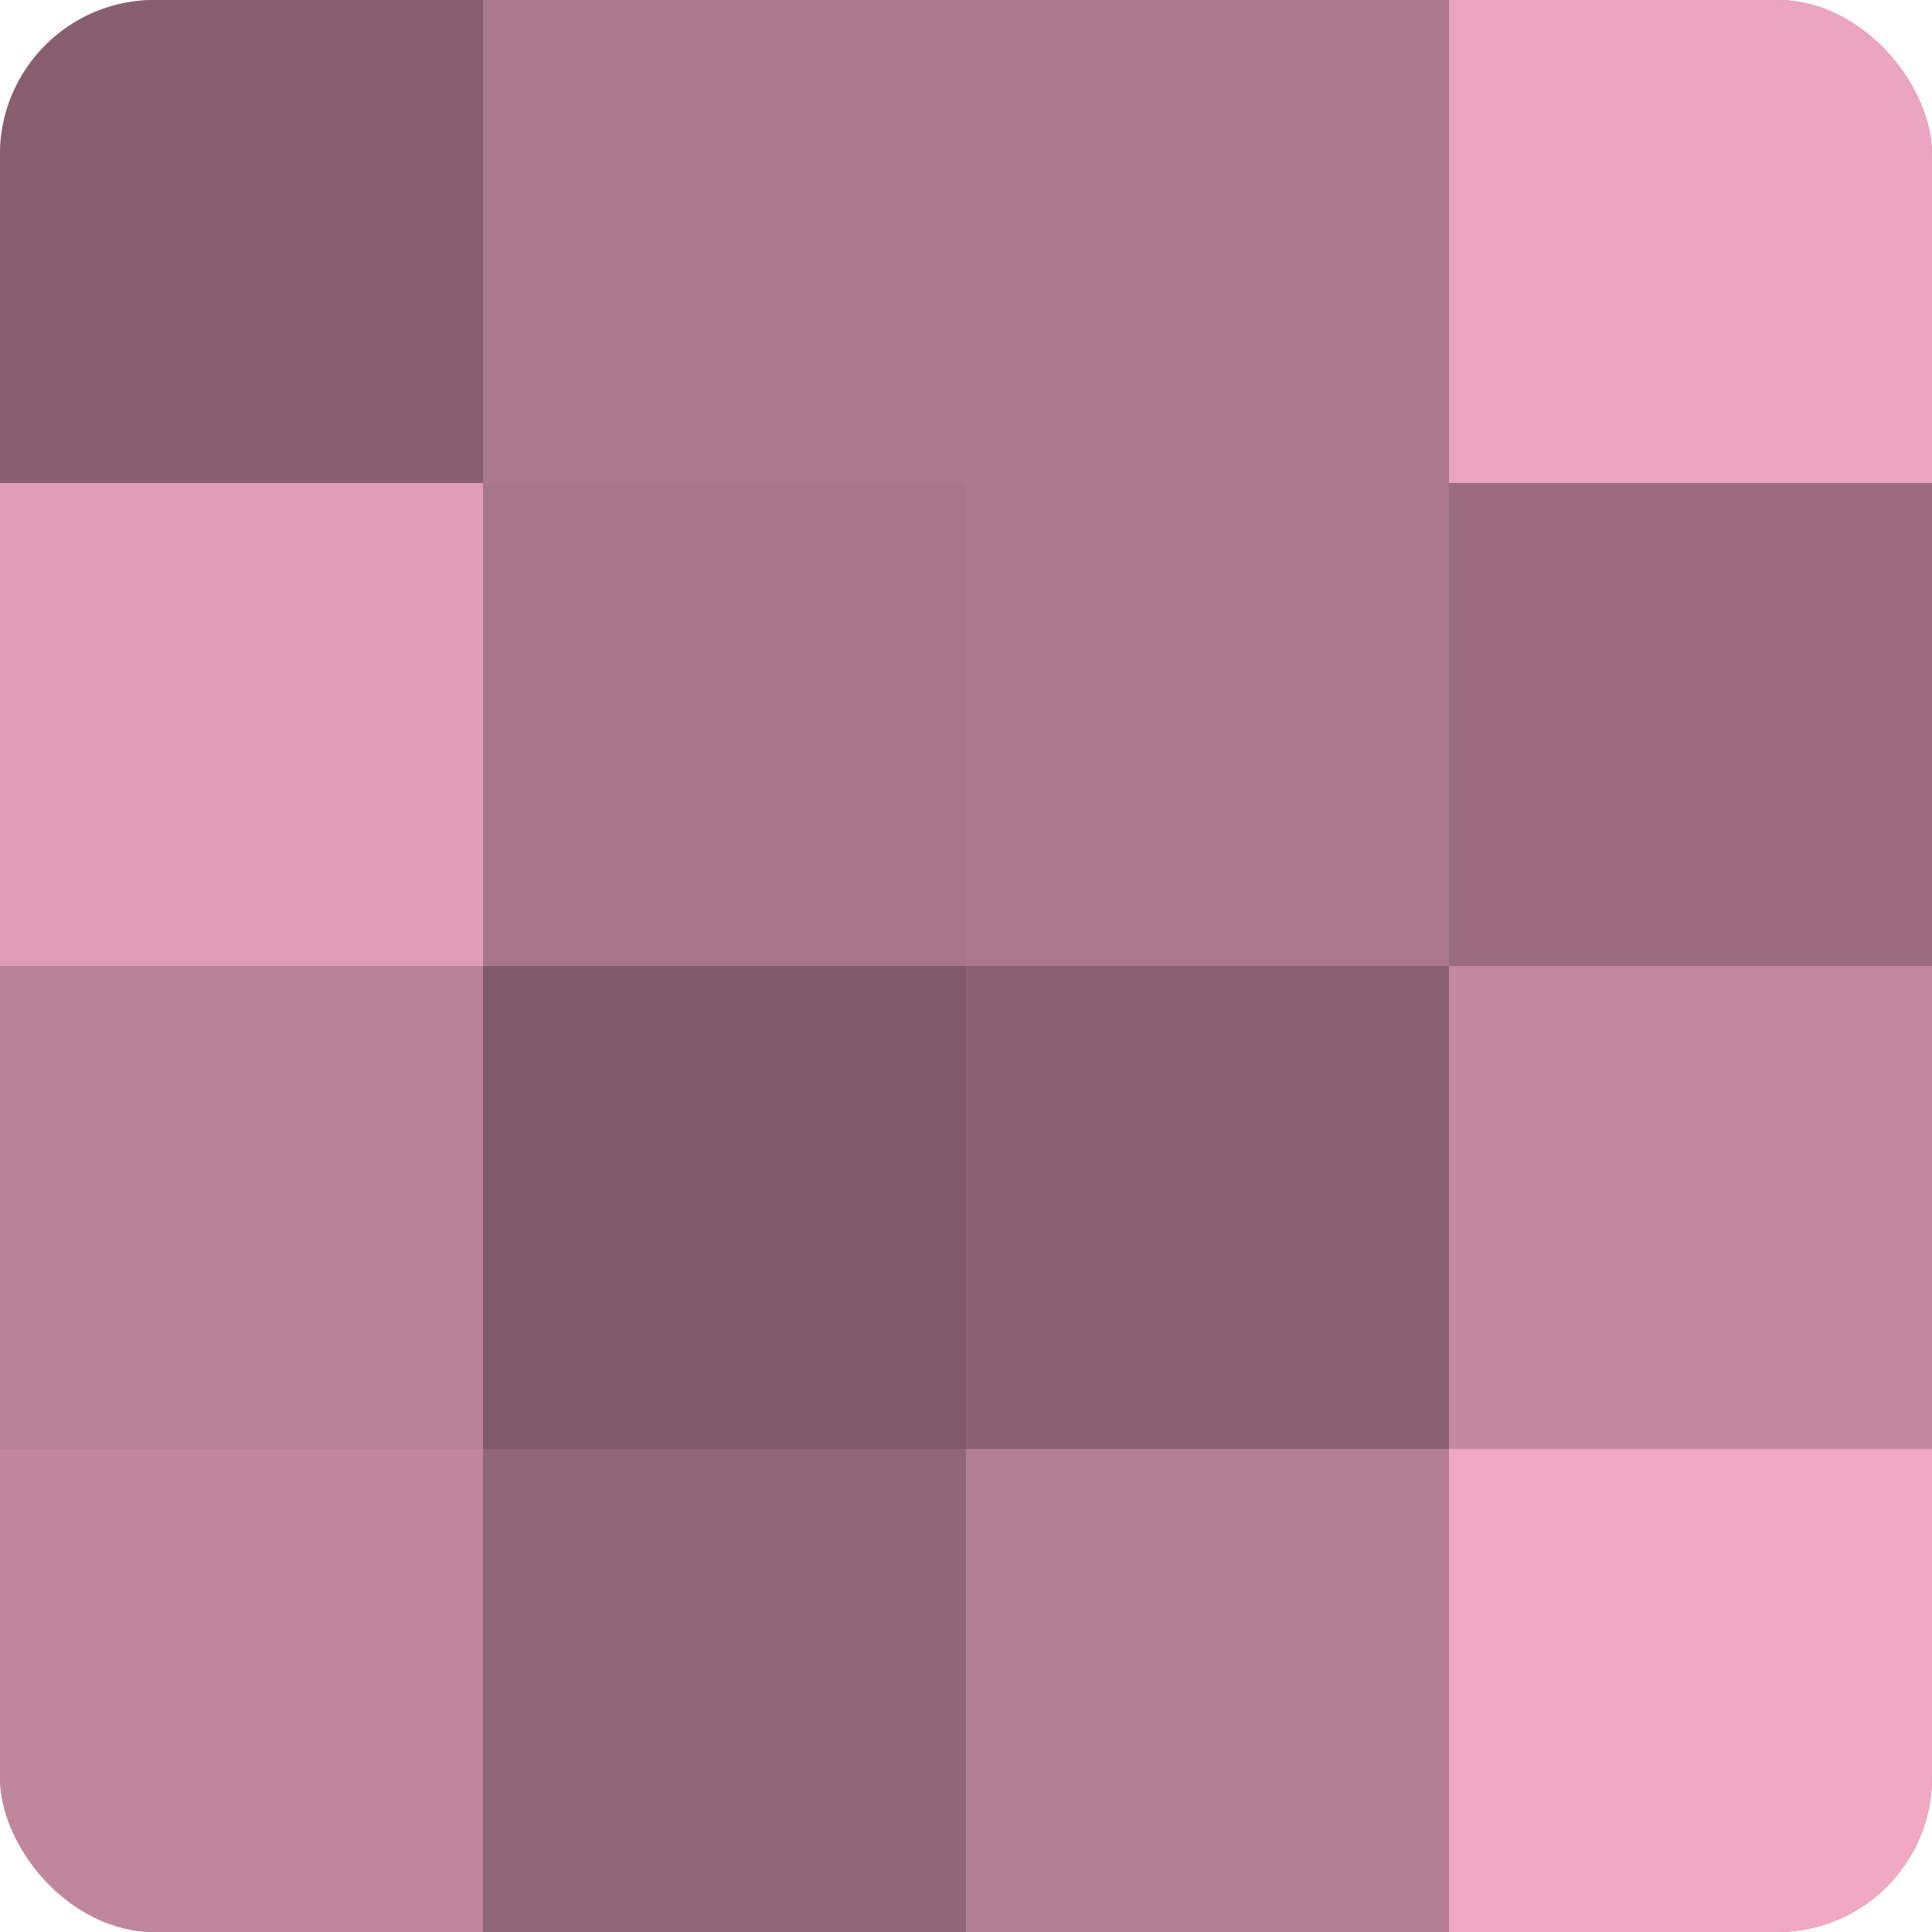 <?xml version="1.0" encoding="UTF-8"?>
<svg xmlns="http://www.w3.org/2000/svg" width="60" height="60" viewBox="0 0 100 100" preserveAspectRatio="xMidYMid meet"><defs><clipPath id="c" width="100" height="100"><rect width="100" height="100" rx="8" ry="8"/></clipPath></defs><g clip-path="url(#c)"><rect width="100" height="100" fill="#a07082"/><rect width="25" height="25" fill="#885f6f"/><rect y="25" width="25" height="25" fill="#e09db6"/><rect y="50" width="25" height="25" fill="#b88196"/><rect y="75" width="25" height="25" fill="#c0869c"/><rect x="25" width="25" height="25" fill="#ac788c"/><rect x="25" y="25" width="25" height="25" fill="#a87689"/><rect x="25" y="50" width="25" height="25" fill="#805a68"/><rect x="25" y="75" width="25" height="25" fill="#906575"/><rect x="50" width="25" height="25" fill="#ac788c"/><rect x="50" y="25" width="25" height="25" fill="#ac788c"/><rect x="50" y="50" width="25" height="25" fill="#8c6272"/><rect x="50" y="75" width="25" height="25" fill="#b47e93"/><rect x="75" width="25" height="25" fill="#eca5c0"/><rect x="75" y="25" width="25" height="25" fill="#9c6d7f"/><rect x="75" y="50" width="25" height="25" fill="#c489a0"/><rect x="75" y="75" width="25" height="25" fill="#f0a8c3"/></g></svg>
